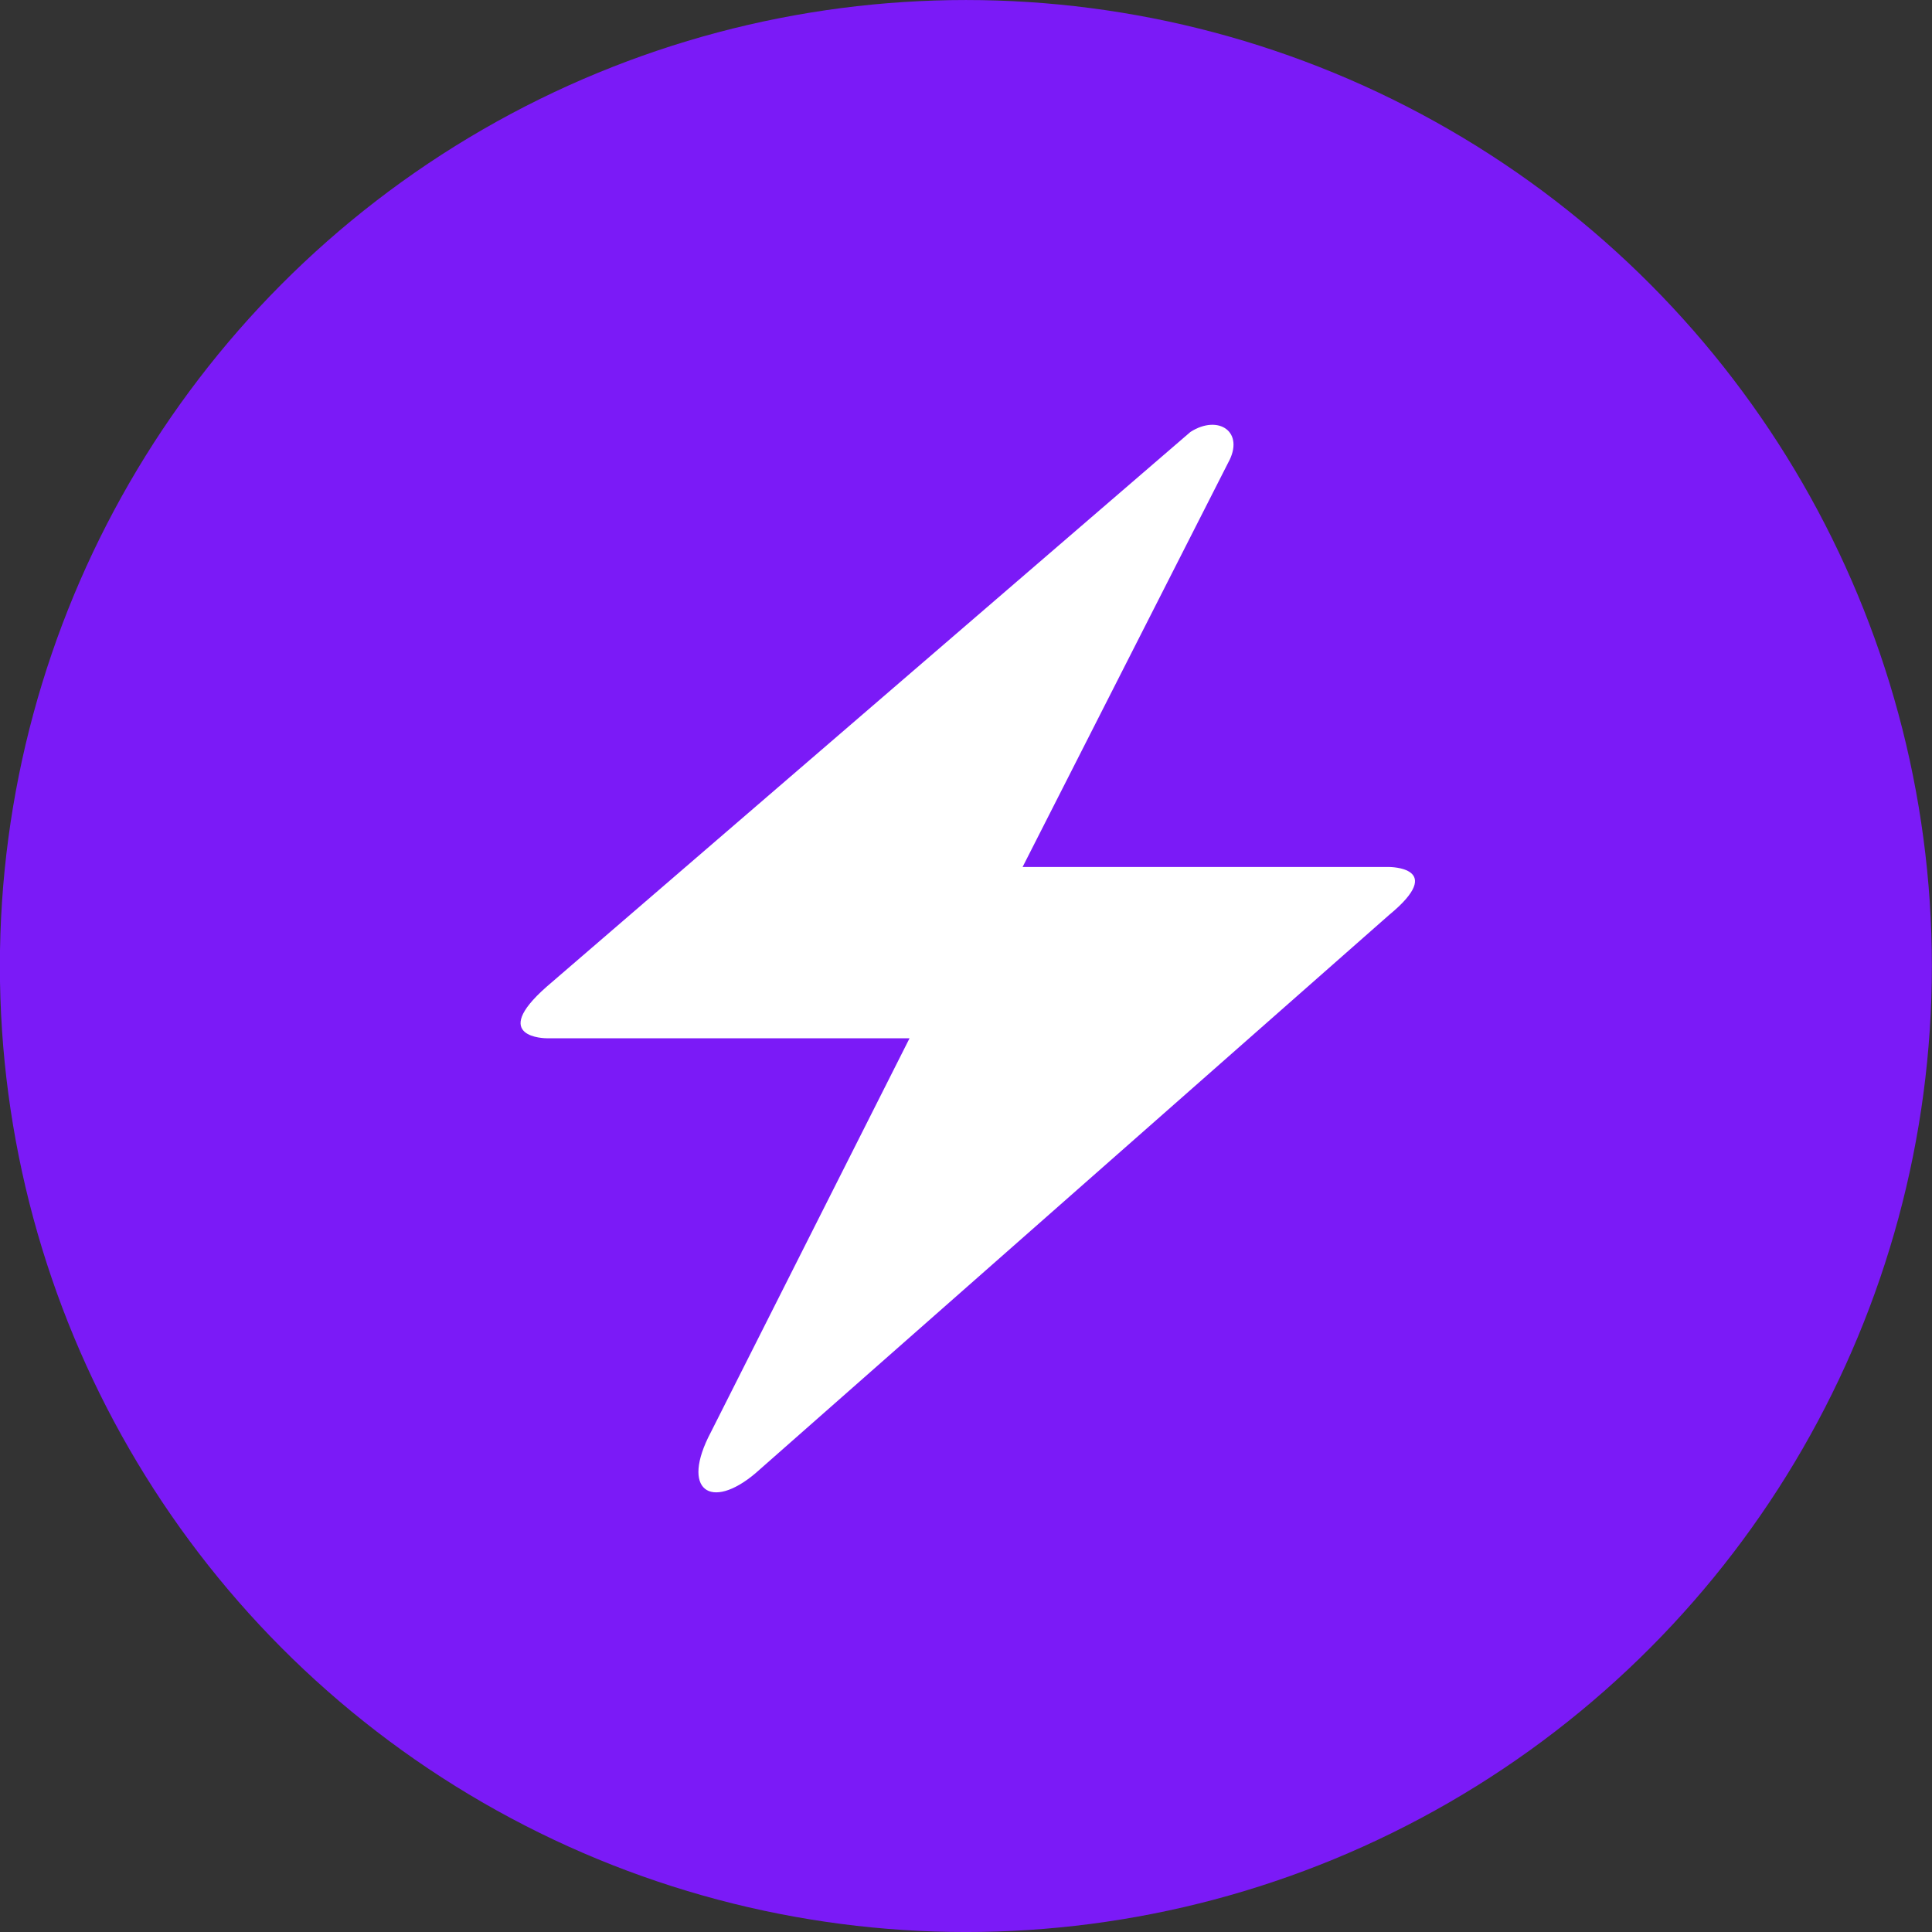 <svg width="282" height="282" viewBox="0 0 282 282" fill="none" xmlns="http://www.w3.org/2000/svg">
<rect x="0" y="0" width="282" height="282" fill="#333333" stroke="none"/>
<g clip-path="url(#clip0)">
<circle cx="140.983" cy="141.003" r="141" fill="#7B1AF7"/>
<path d="M79.761 144.047L173.761 63.047C177.857 60.423 181.761 63.047 179.261 67.547L149.261 126.547H202.761C202.761 126.547 211.261 126.547 202.761 133.547L110.261 215.047C103.761 220.547 99.261 217.547 103.761 209.047L132.761 151.547H79.761C79.761 151.547 71.261 151.547 79.761 144.047Z" fill="white"/>
</g>
<defs>
<clipPath id="clip0">
<rect width="282" height="282" fill="white"/>
</clipPath>
</defs>
</svg>
